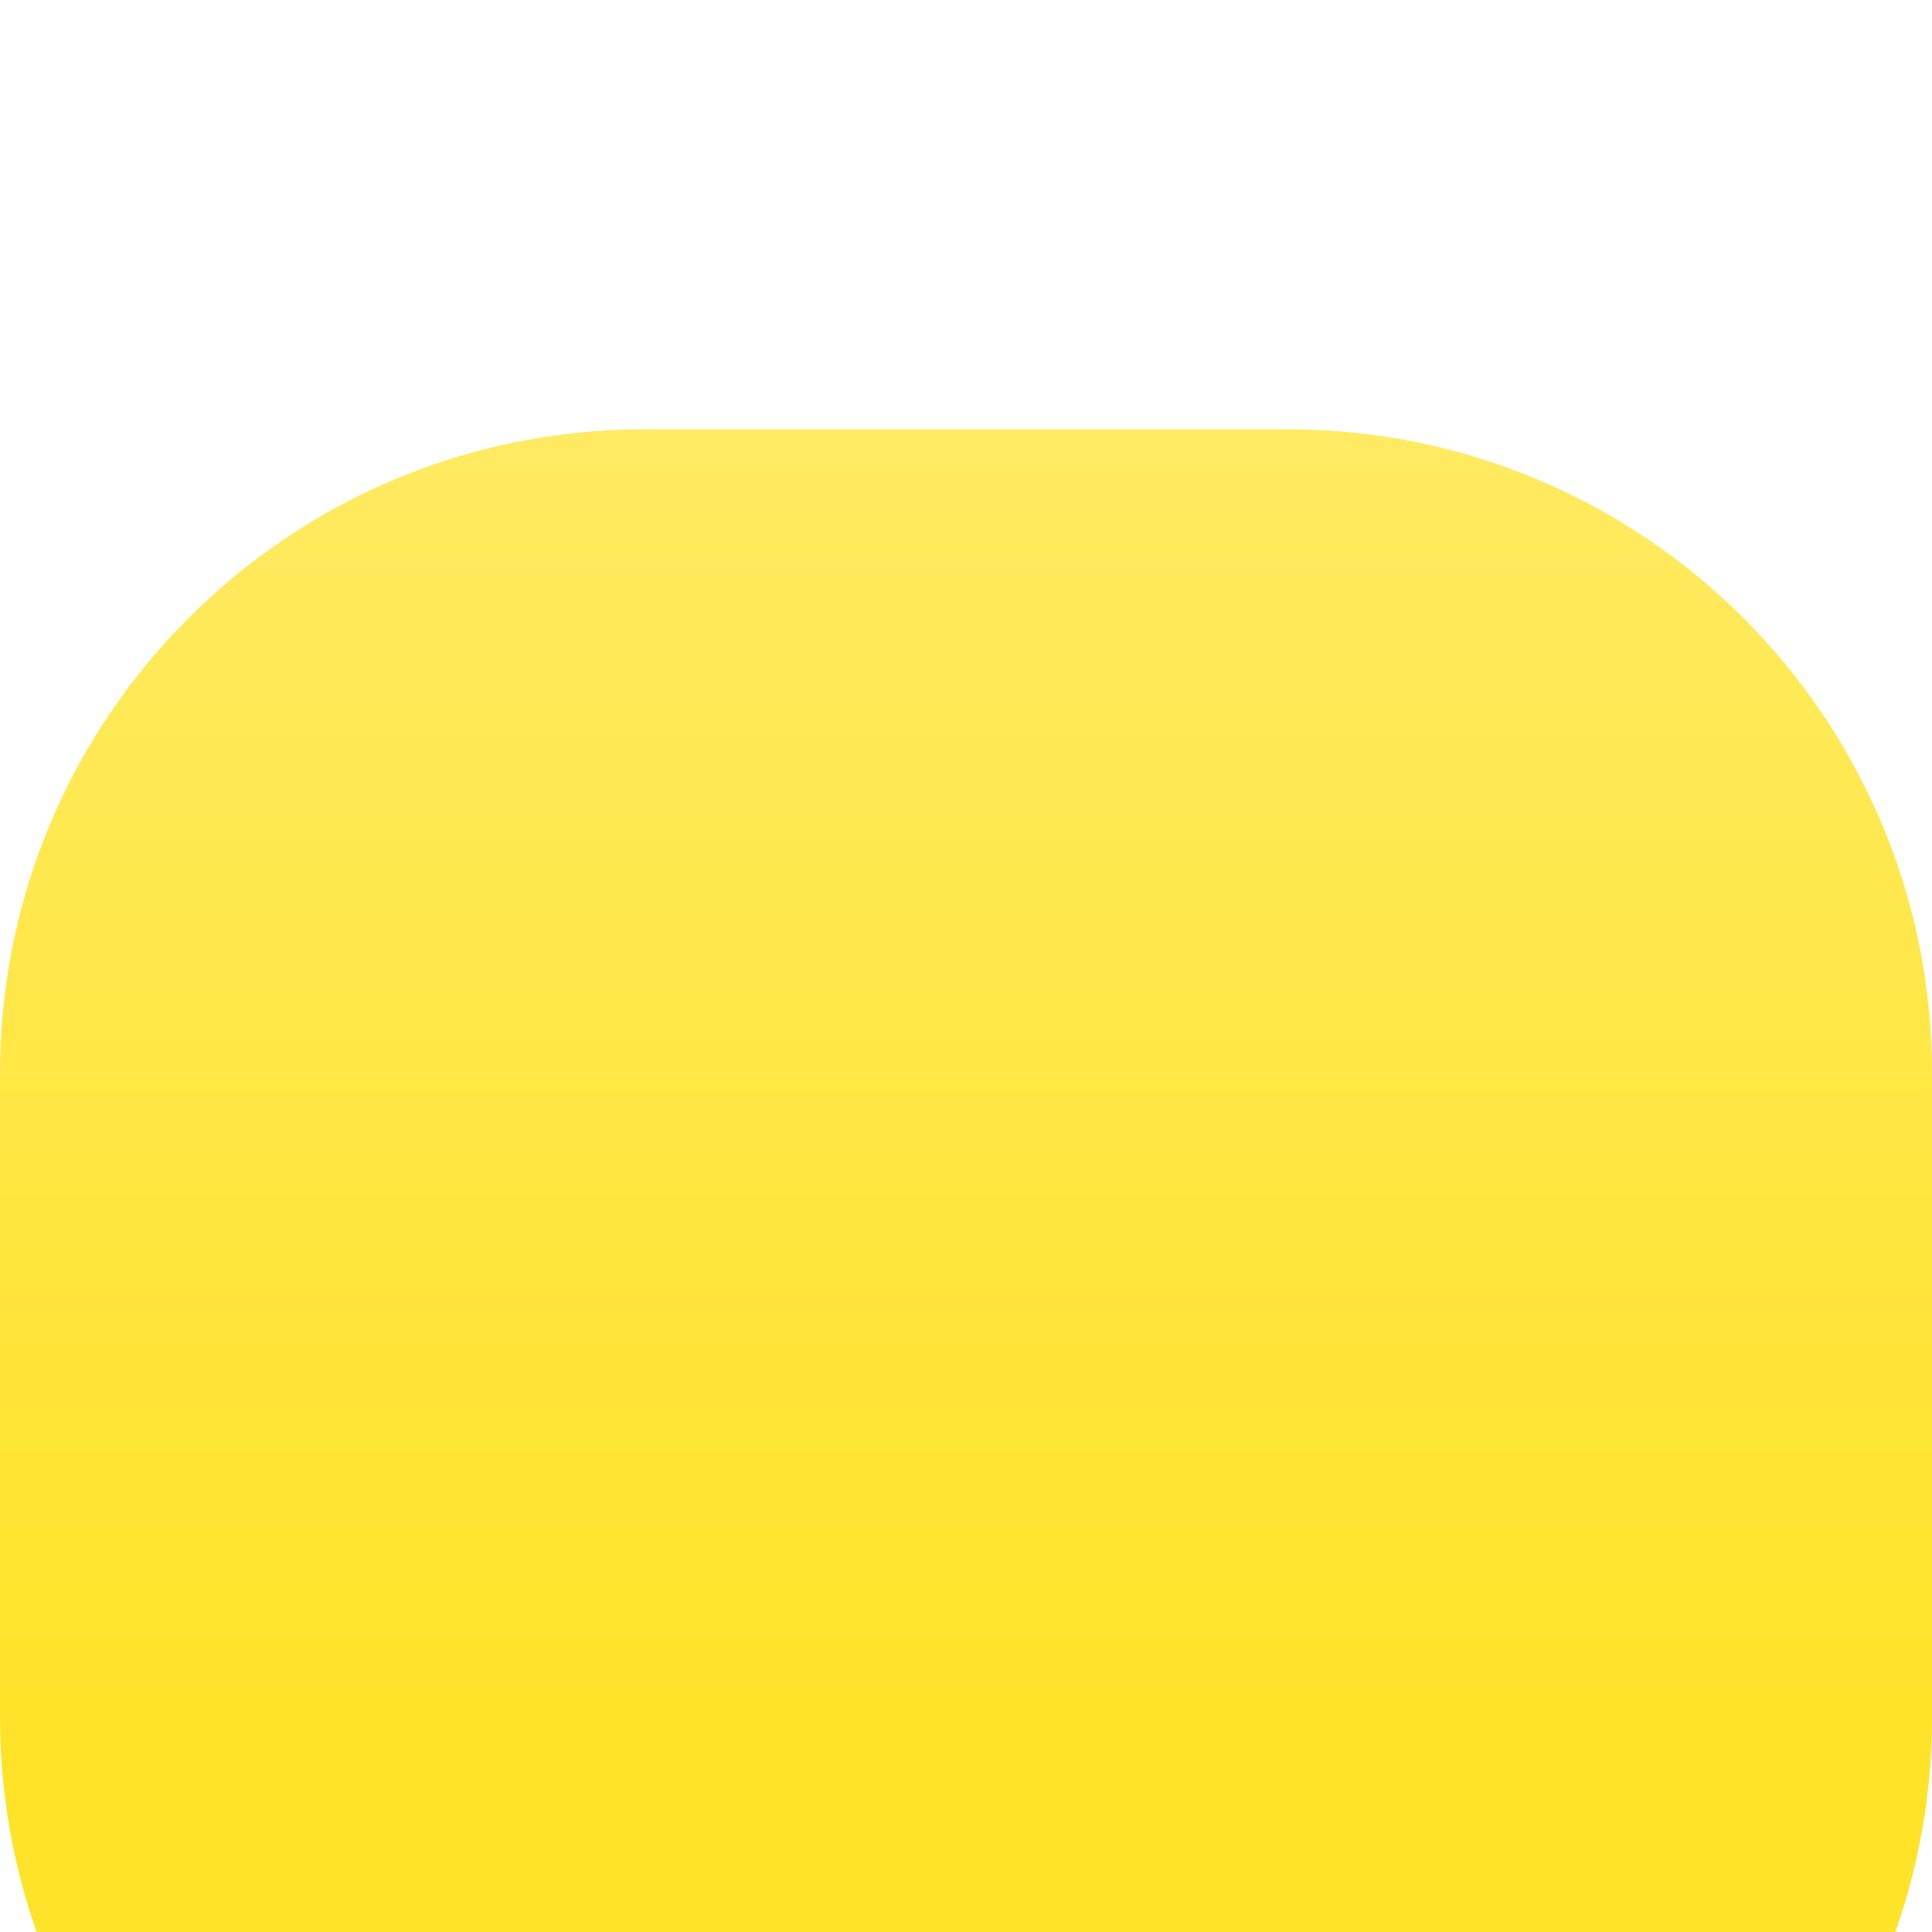 <svg width="36" height="36" viewBox="0 0 36 36" fill="none" xmlns="http://www.w3.org/2000/svg">
  <g filter="url(#filter0_i_2236_220)">
  <path d="M0 12C0 5.373 5.373 0 12 0H24C30.627 0 36 5.373 36 12V24C36 30.627 30.627 36 24 36H12C5.373 36 0 30.627 0 24V12Z" fill="url(#paint0_linear_2236_220)"/>
  </g>
  <defs>
  <filter id="filter0_i_2236_220" x="0" y="0" width="36" height="44" filterUnits="userSpaceOnUse" color-interpolation-filters="sRGB">
  <feFlood flood-opacity="0" result="BackgroundImageFix"/>
  <feBlend mode="normal" in="SourceGraphic" in2="BackgroundImageFix" result="shape"/>
  <feColorMatrix in="SourceAlpha" type="matrix" values="0 0 0 0 0 0 0 0 0 0 0 0 0 0 0 0 0 0 127 0" result="hardAlpha"/>
  <feOffset dy="8"/>
  <feGaussianBlur stdDeviation="6.3"/>
  <feComposite in2="hardAlpha" operator="arithmetic" k2="-1" k3="1"/>
  <feColorMatrix type="matrix" values="0 0 0 0 1 0 0 0 0 1 0 0 0 0 1 0 0 0 0.57 0"/>
  <feBlend mode="normal" in2="shape" result="effect1_innerShadow_2236_220"/>
  </filter>
  <linearGradient id="paint0_linear_2236_220" x1="18" y1="-14.5" x2="18" y2="36" gradientUnits="userSpaceOnUse">
  <stop offset="0.103" stop-color="#FFED78"/>
  <stop offset="0.763" stop-color="#FFE328"/>
  </linearGradient>
  </defs>
</svg>
